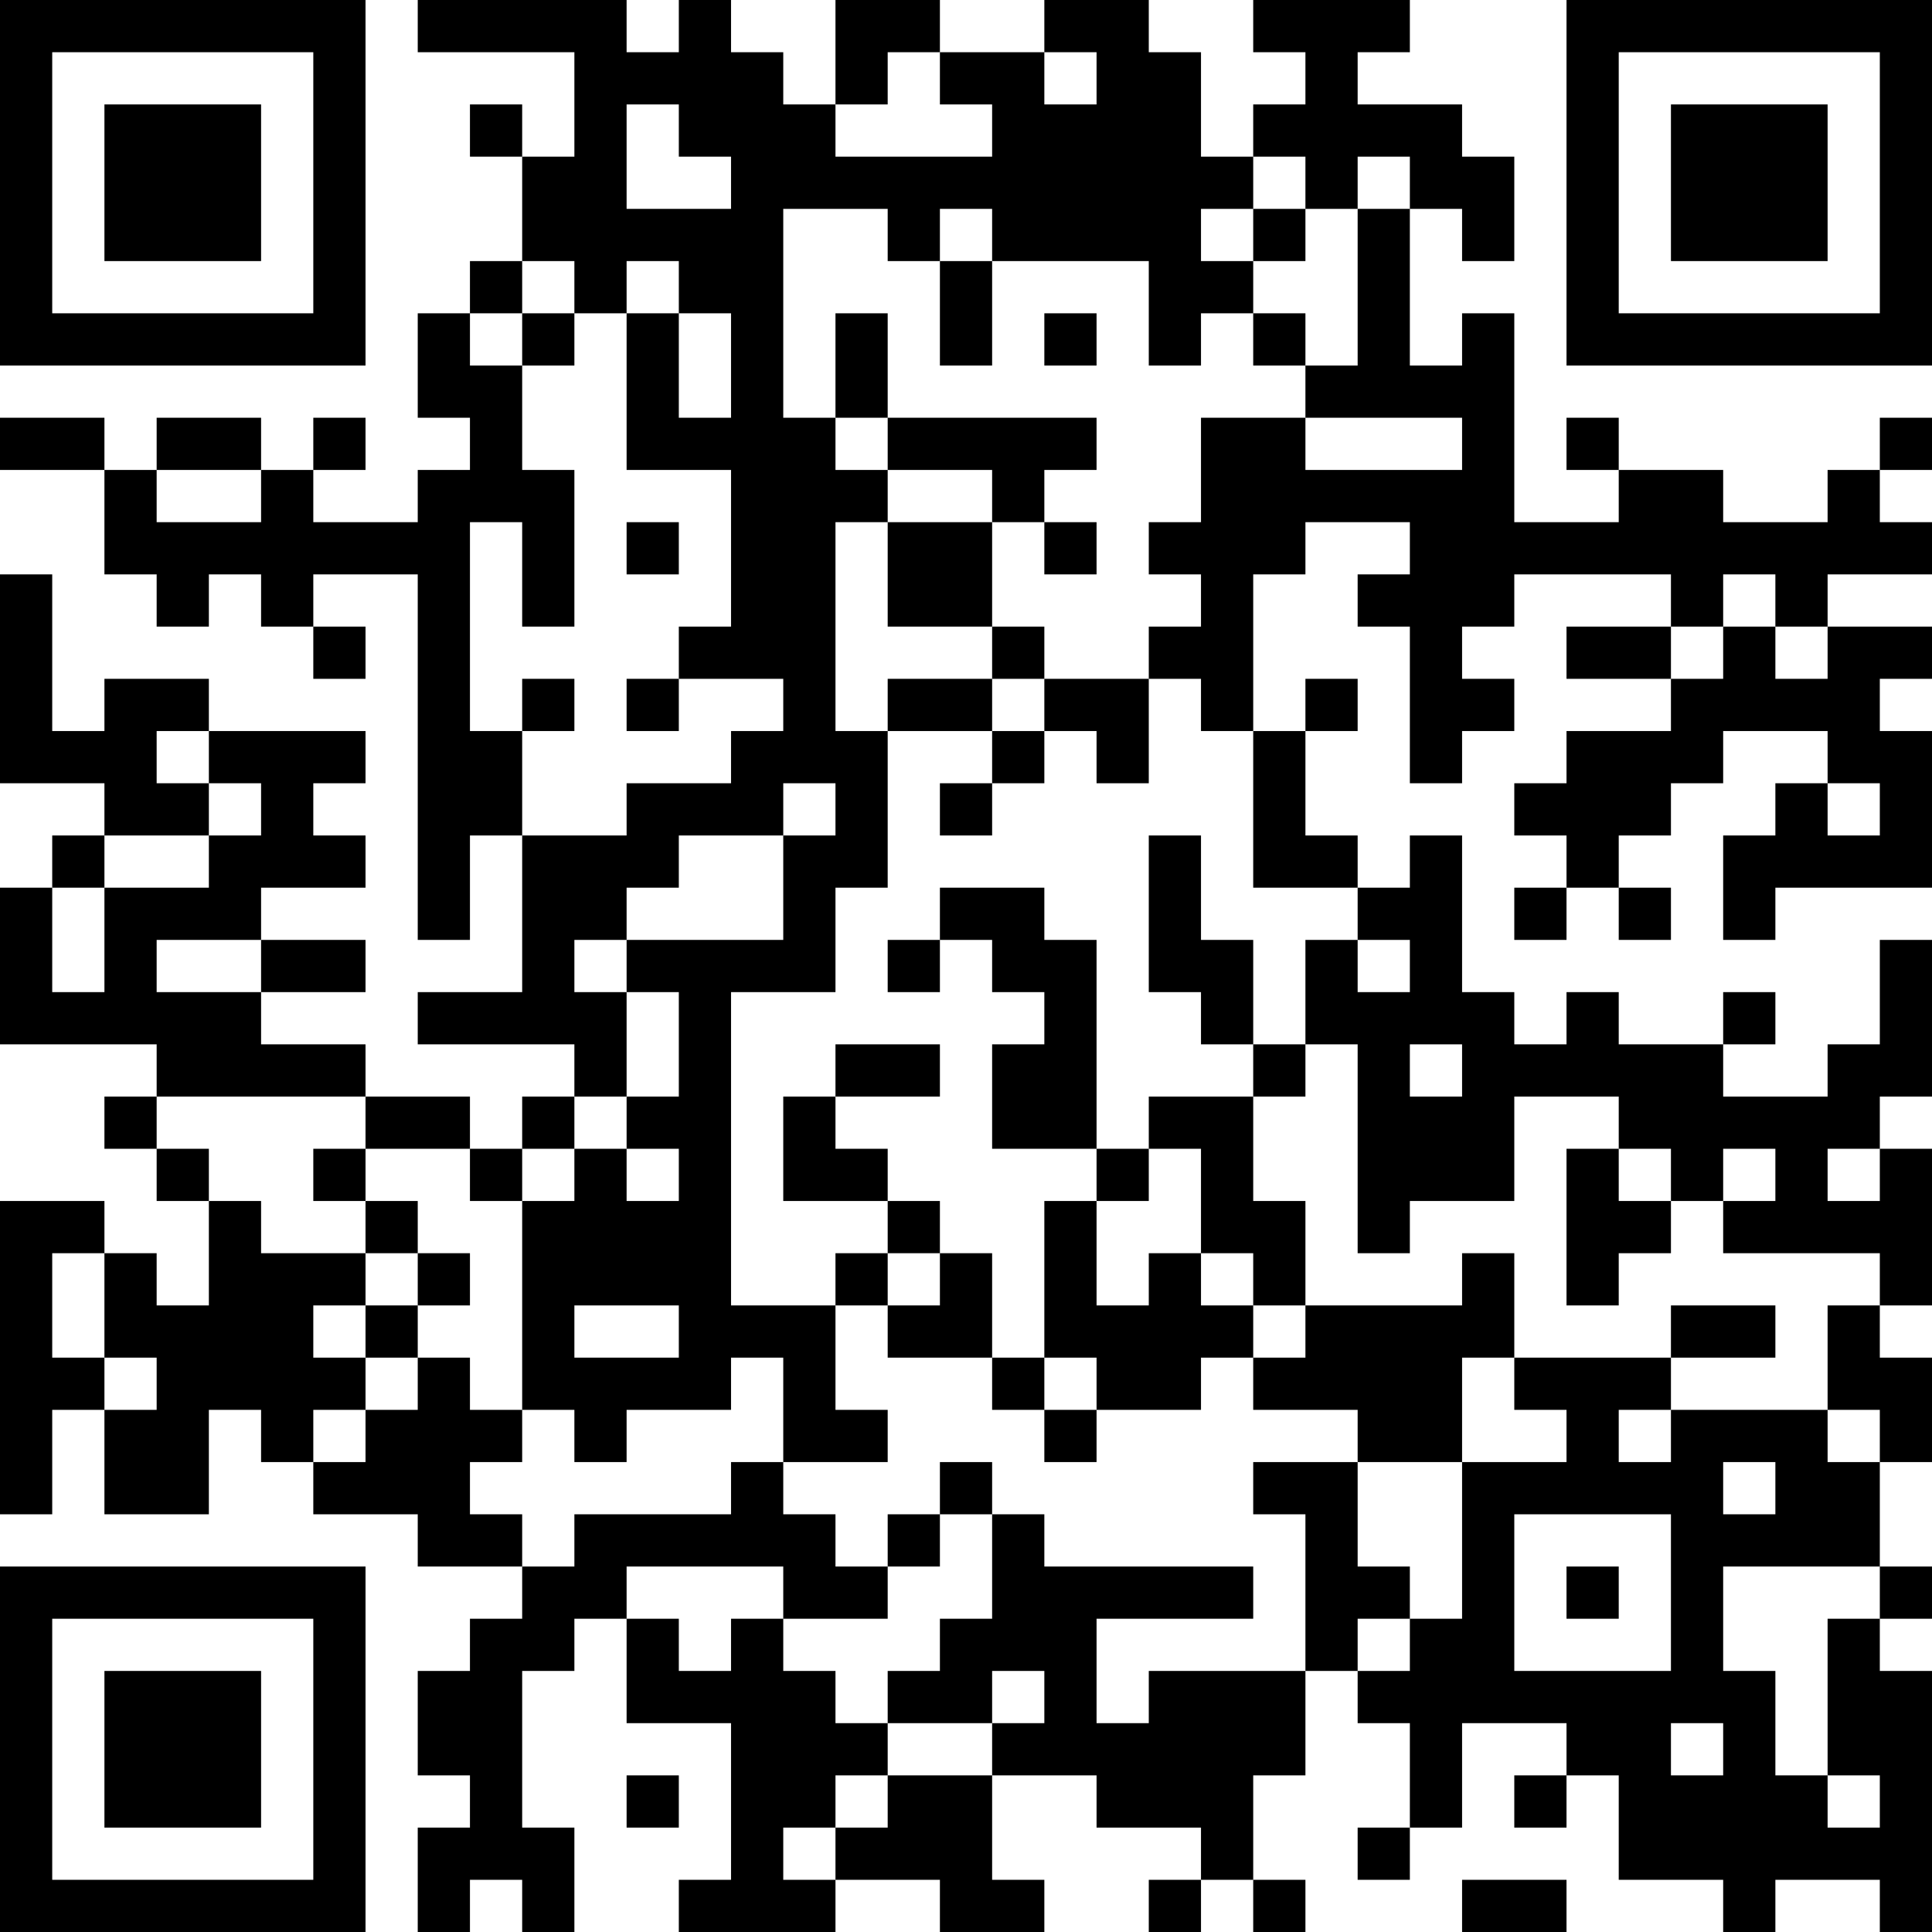 <?xml version="1.0" encoding="UTF-8"?>
<svg xmlns="http://www.w3.org/2000/svg" version="1.1" width="400" height="400" viewBox="0 0 400 400"><rect x="0" y="0" width="400" height="400" fill="#ffffff"/><g transform="scale(10.811)"><g transform="translate(0,0)"><path fill-rule="evenodd" d="M8 0L8 1L11 1L11 3L10 3L10 2L9 2L9 3L10 3L10 5L9 5L9 6L8 6L8 8L9 8L9 9L8 9L8 10L6 10L6 9L7 9L7 8L6 8L6 9L5 9L5 8L3 8L3 9L2 9L2 8L0 8L0 9L2 9L2 11L3 11L3 12L4 12L4 11L5 11L5 12L6 12L6 13L7 13L7 12L6 12L6 11L8 11L8 18L9 18L9 16L10 16L10 19L8 19L8 20L11 20L11 21L10 21L10 22L9 22L9 21L7 21L7 20L5 20L5 19L7 19L7 18L5 18L5 17L7 17L7 16L6 16L6 15L7 15L7 14L4 14L4 13L2 13L2 14L1 14L1 11L0 11L0 15L2 15L2 16L1 16L1 17L0 17L0 20L3 20L3 21L2 21L2 22L3 22L3 23L4 23L4 25L3 25L3 24L2 24L2 23L0 23L0 29L1 29L1 27L2 27L2 29L4 29L4 27L5 27L5 28L6 28L6 29L8 29L8 30L10 30L10 31L9 31L9 32L8 32L8 34L9 34L9 35L8 35L8 37L9 37L9 36L10 36L10 37L11 37L11 35L10 35L10 32L11 32L11 31L12 31L12 33L14 33L14 36L13 36L13 37L16 37L16 36L18 36L18 37L20 37L20 36L19 36L19 34L21 34L21 35L23 35L23 36L22 36L22 37L23 37L23 36L24 36L24 37L25 37L25 36L24 36L24 34L25 34L25 32L26 32L26 33L27 33L27 35L26 35L26 36L27 36L27 35L28 35L28 33L30 33L30 34L29 34L29 35L30 35L30 34L31 34L31 36L33 36L33 37L34 37L34 36L36 36L36 37L37 37L37 32L36 32L36 31L37 31L37 30L36 30L36 28L37 28L37 26L36 26L36 25L37 25L37 22L36 22L36 21L37 21L37 18L36 18L36 20L35 20L35 21L33 21L33 20L34 20L34 19L33 19L33 20L31 20L31 19L30 19L30 20L29 20L29 19L28 19L28 16L27 16L27 17L26 17L26 16L25 16L25 14L26 14L26 13L25 13L25 14L24 14L24 11L25 11L25 10L27 10L27 11L26 11L26 12L27 12L27 15L28 15L28 14L29 14L29 13L28 13L28 12L29 12L29 11L32 11L32 12L30 12L30 13L32 13L32 14L30 14L30 15L29 15L29 16L30 16L30 17L29 17L29 18L30 18L30 17L31 17L31 18L32 18L32 17L31 17L31 16L32 16L32 15L33 15L33 14L35 14L35 15L34 15L34 16L33 16L33 18L34 18L34 17L37 17L37 14L36 14L36 13L37 13L37 12L35 12L35 11L37 11L37 10L36 10L36 9L37 9L37 8L36 8L36 9L35 9L35 10L33 10L33 9L31 9L31 8L30 8L30 9L31 9L31 10L29 10L29 6L28 6L28 7L27 7L27 4L28 4L28 5L29 5L29 3L28 3L28 2L26 2L26 1L27 1L27 0L24 0L24 1L25 1L25 2L24 2L24 3L23 3L23 1L22 1L22 0L20 0L20 1L18 1L18 0L16 0L16 2L15 2L15 1L14 1L14 0L13 0L13 1L12 1L12 0ZM17 1L17 2L16 2L16 3L19 3L19 2L18 2L18 1ZM20 1L20 2L21 2L21 1ZM12 2L12 4L14 4L14 3L13 3L13 2ZM24 3L24 4L23 4L23 5L24 5L24 6L23 6L23 7L22 7L22 5L19 5L19 4L18 4L18 5L17 5L17 4L15 4L15 8L16 8L16 9L17 9L17 10L16 10L16 14L17 14L17 17L16 17L16 19L14 19L14 25L16 25L16 27L17 27L17 28L15 28L15 26L14 26L14 27L12 27L12 28L11 28L11 27L10 27L10 23L11 23L11 22L12 22L12 23L13 23L13 22L12 22L12 21L13 21L13 19L12 19L12 18L15 18L15 16L16 16L16 15L15 15L15 16L13 16L13 17L12 17L12 18L11 18L11 19L12 19L12 21L11 21L11 22L10 22L10 23L9 23L9 22L7 22L7 21L3 21L3 22L4 22L4 23L5 23L5 24L7 24L7 25L6 25L6 26L7 26L7 27L6 27L6 28L7 28L7 27L8 27L8 26L9 26L9 27L10 27L10 28L9 28L9 29L10 29L10 30L11 30L11 29L14 29L14 28L15 28L15 29L16 29L16 30L17 30L17 31L15 31L15 30L12 30L12 31L13 31L13 32L14 32L14 31L15 31L15 32L16 32L16 33L17 33L17 34L16 34L16 35L15 35L15 36L16 36L16 35L17 35L17 34L19 34L19 33L20 33L20 32L19 32L19 33L17 33L17 32L18 32L18 31L19 31L19 29L20 29L20 30L24 30L24 31L21 31L21 33L22 33L22 32L25 32L25 29L24 29L24 28L26 28L26 30L27 30L27 31L26 31L26 32L27 32L27 31L28 31L28 28L30 28L30 27L29 27L29 26L32 26L32 27L31 27L31 28L32 28L32 27L35 27L35 28L36 28L36 27L35 27L35 25L36 25L36 24L33 24L33 23L34 23L34 22L33 22L33 23L32 23L32 22L31 22L31 21L29 21L29 23L27 23L27 24L26 24L26 20L25 20L25 18L26 18L26 19L27 19L27 18L26 18L26 17L24 17L24 14L23 14L23 13L22 13L22 12L23 12L23 11L22 11L22 10L23 10L23 8L25 8L25 9L28 9L28 8L25 8L25 7L26 7L26 4L27 4L27 3L26 3L26 4L25 4L25 3ZM24 4L24 5L25 5L25 4ZM10 5L10 6L9 6L9 7L10 7L10 9L11 9L11 12L10 12L10 10L9 10L9 14L10 14L10 16L12 16L12 15L14 15L14 14L15 14L15 13L13 13L13 12L14 12L14 9L12 9L12 6L13 6L13 8L14 8L14 6L13 6L13 5L12 5L12 6L11 6L11 5ZM18 5L18 7L19 7L19 5ZM10 6L10 7L11 7L11 6ZM16 6L16 8L17 8L17 9L19 9L19 10L17 10L17 12L19 12L19 13L17 13L17 14L19 14L19 15L18 15L18 16L19 16L19 15L20 15L20 14L21 14L21 15L22 15L22 13L20 13L20 12L19 12L19 10L20 10L20 11L21 11L21 10L20 10L20 9L21 9L21 8L17 8L17 6ZM20 6L20 7L21 7L21 6ZM24 6L24 7L25 7L25 6ZM3 9L3 10L5 10L5 9ZM12 10L12 11L13 11L13 10ZM33 11L33 12L32 12L32 13L33 13L33 12L34 12L34 13L35 13L35 12L34 12L34 11ZM10 13L10 14L11 14L11 13ZM12 13L12 14L13 14L13 13ZM19 13L19 14L20 14L20 13ZM3 14L3 15L4 15L4 16L2 16L2 17L1 17L1 19L2 19L2 17L4 17L4 16L5 16L5 15L4 15L4 14ZM35 15L35 16L36 16L36 15ZM22 16L22 19L23 19L23 20L24 20L24 21L22 21L22 22L21 22L21 18L20 18L20 17L18 17L18 18L17 18L17 19L18 19L18 18L19 18L19 19L20 19L20 20L19 20L19 22L21 22L21 23L20 23L20 26L19 26L19 24L18 24L18 23L17 23L17 22L16 22L16 21L18 21L18 20L16 20L16 21L15 21L15 23L17 23L17 24L16 24L16 25L17 25L17 26L19 26L19 27L20 27L20 28L21 28L21 27L23 27L23 26L24 26L24 27L26 27L26 28L28 28L28 26L29 26L29 24L28 24L28 25L25 25L25 23L24 23L24 21L25 21L25 20L24 20L24 18L23 18L23 16ZM3 18L3 19L5 19L5 18ZM27 20L27 21L28 21L28 20ZM6 22L6 23L7 23L7 24L8 24L8 25L7 25L7 26L8 26L8 25L9 25L9 24L8 24L8 23L7 23L7 22ZM22 22L22 23L21 23L21 25L22 25L22 24L23 24L23 25L24 25L24 26L25 26L25 25L24 25L24 24L23 24L23 22ZM30 22L30 25L31 25L31 24L32 24L32 23L31 23L31 22ZM35 22L35 23L36 23L36 22ZM1 24L1 26L2 26L2 27L3 27L3 26L2 26L2 24ZM17 24L17 25L18 25L18 24ZM11 25L11 26L13 26L13 25ZM32 25L32 26L34 26L34 25ZM20 26L20 27L21 27L21 26ZM18 28L18 29L17 29L17 30L18 30L18 29L19 29L19 28ZM33 28L33 29L34 29L34 28ZM29 29L29 32L32 32L32 29ZM30 30L30 31L31 31L31 30ZM33 30L33 32L34 32L34 34L35 34L35 35L36 35L36 34L35 34L35 31L36 31L36 30ZM32 33L32 34L33 34L33 33ZM12 34L12 35L13 35L13 34ZM28 36L28 37L30 37L30 36ZM0 0L0 7L7 7L7 0ZM1 1L1 6L6 6L6 1ZM2 2L2 5L5 5L5 2ZM30 0L30 7L37 7L37 0ZM31 1L31 6L36 6L36 1ZM32 2L32 5L35 5L35 2ZM0 30L0 37L7 37L7 30ZM1 31L1 36L6 36L6 31ZM2 32L2 35L5 35L5 32Z" fill="#000000"/></g></g></svg>
